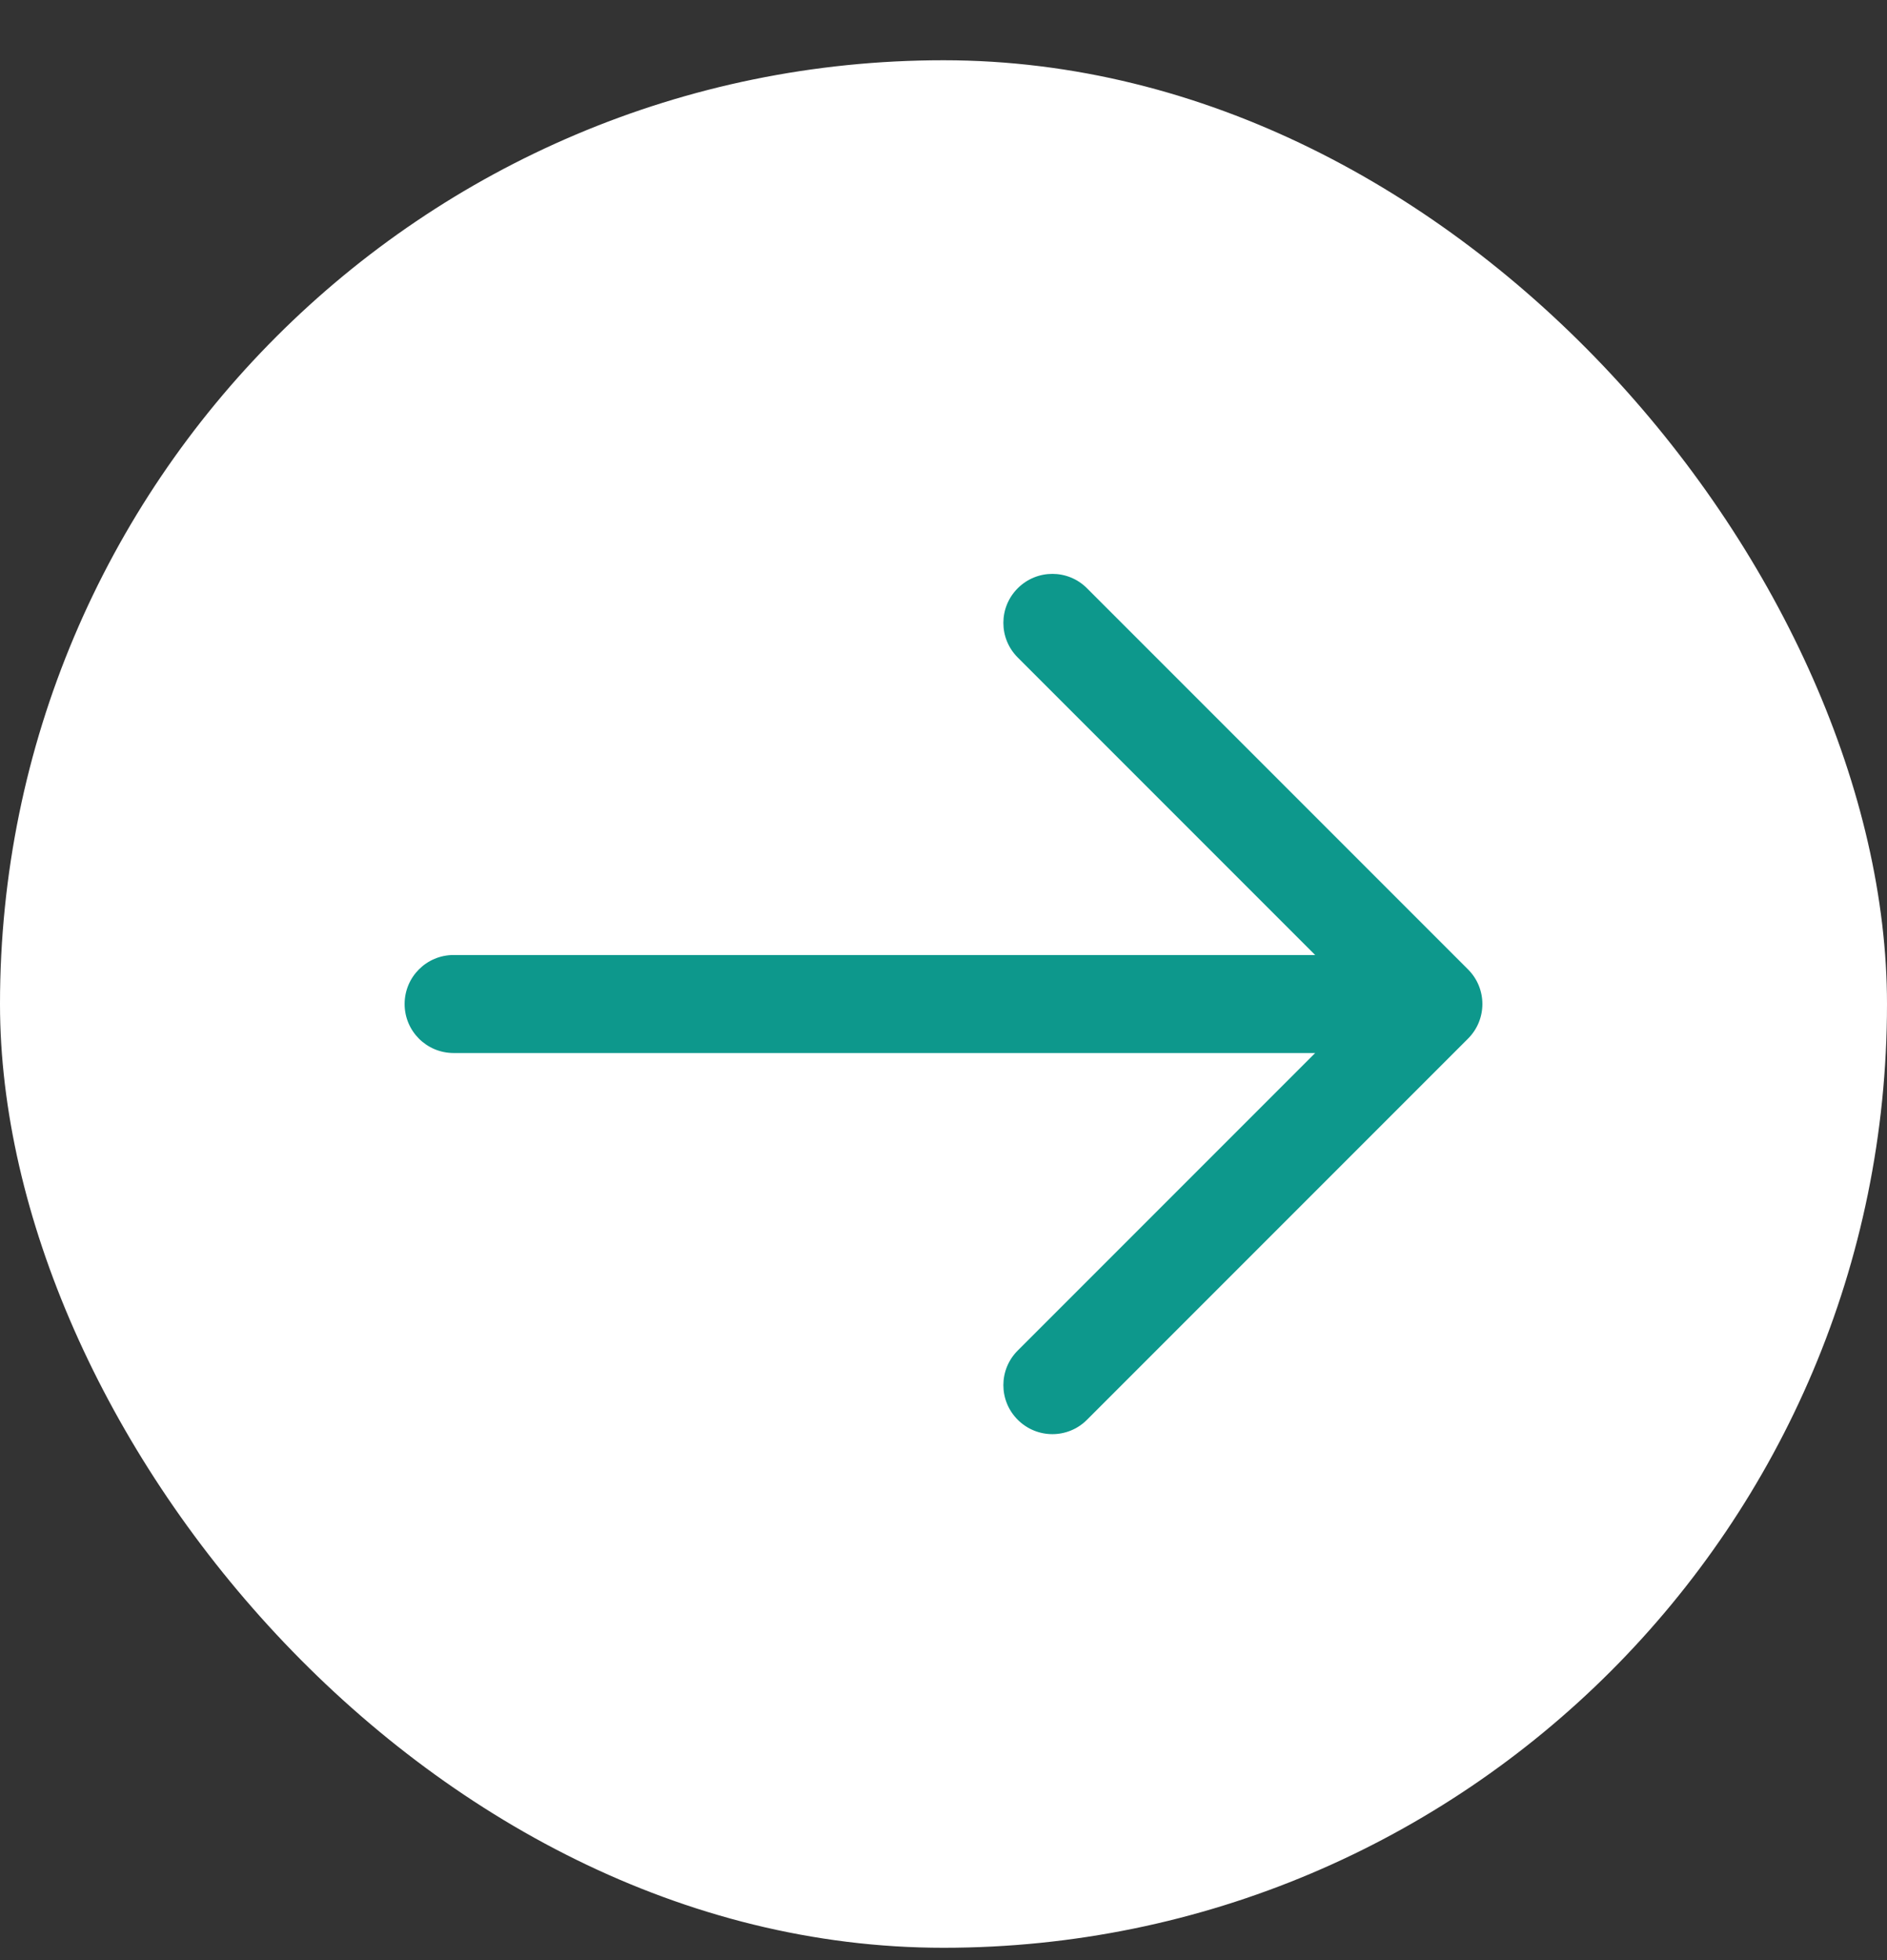 <svg width="26" height="27" viewBox="0 0 26 27" fill="none" xmlns="http://www.w3.org/2000/svg">
<rect x="0" y="0" width="26" height="27" fill="#333333" stroke="none"/>
<rect y="0.83" width="26" height="26" rx="13" fill="white"/>
<path fill-rule="evenodd" clip-rule="evenodd" d="M14.023 8.103C14.287 7.839 14.714 7.839 14.977 8.103L20.227 13.353C20.491 13.616 20.491 14.044 20.227 14.307L14.977 19.557C14.714 19.821 14.287 19.821 14.023 19.557C13.759 19.294 13.759 18.866 14.023 18.603L18.121 14.505H6.25C5.877 14.505 5.575 14.203 5.575 13.83C5.575 13.457 5.877 13.155 6.25 13.155H18.121L14.023 9.057C13.759 8.794 13.759 8.366 14.023 8.103Z" fill="#0D988C"/>
</svg>
